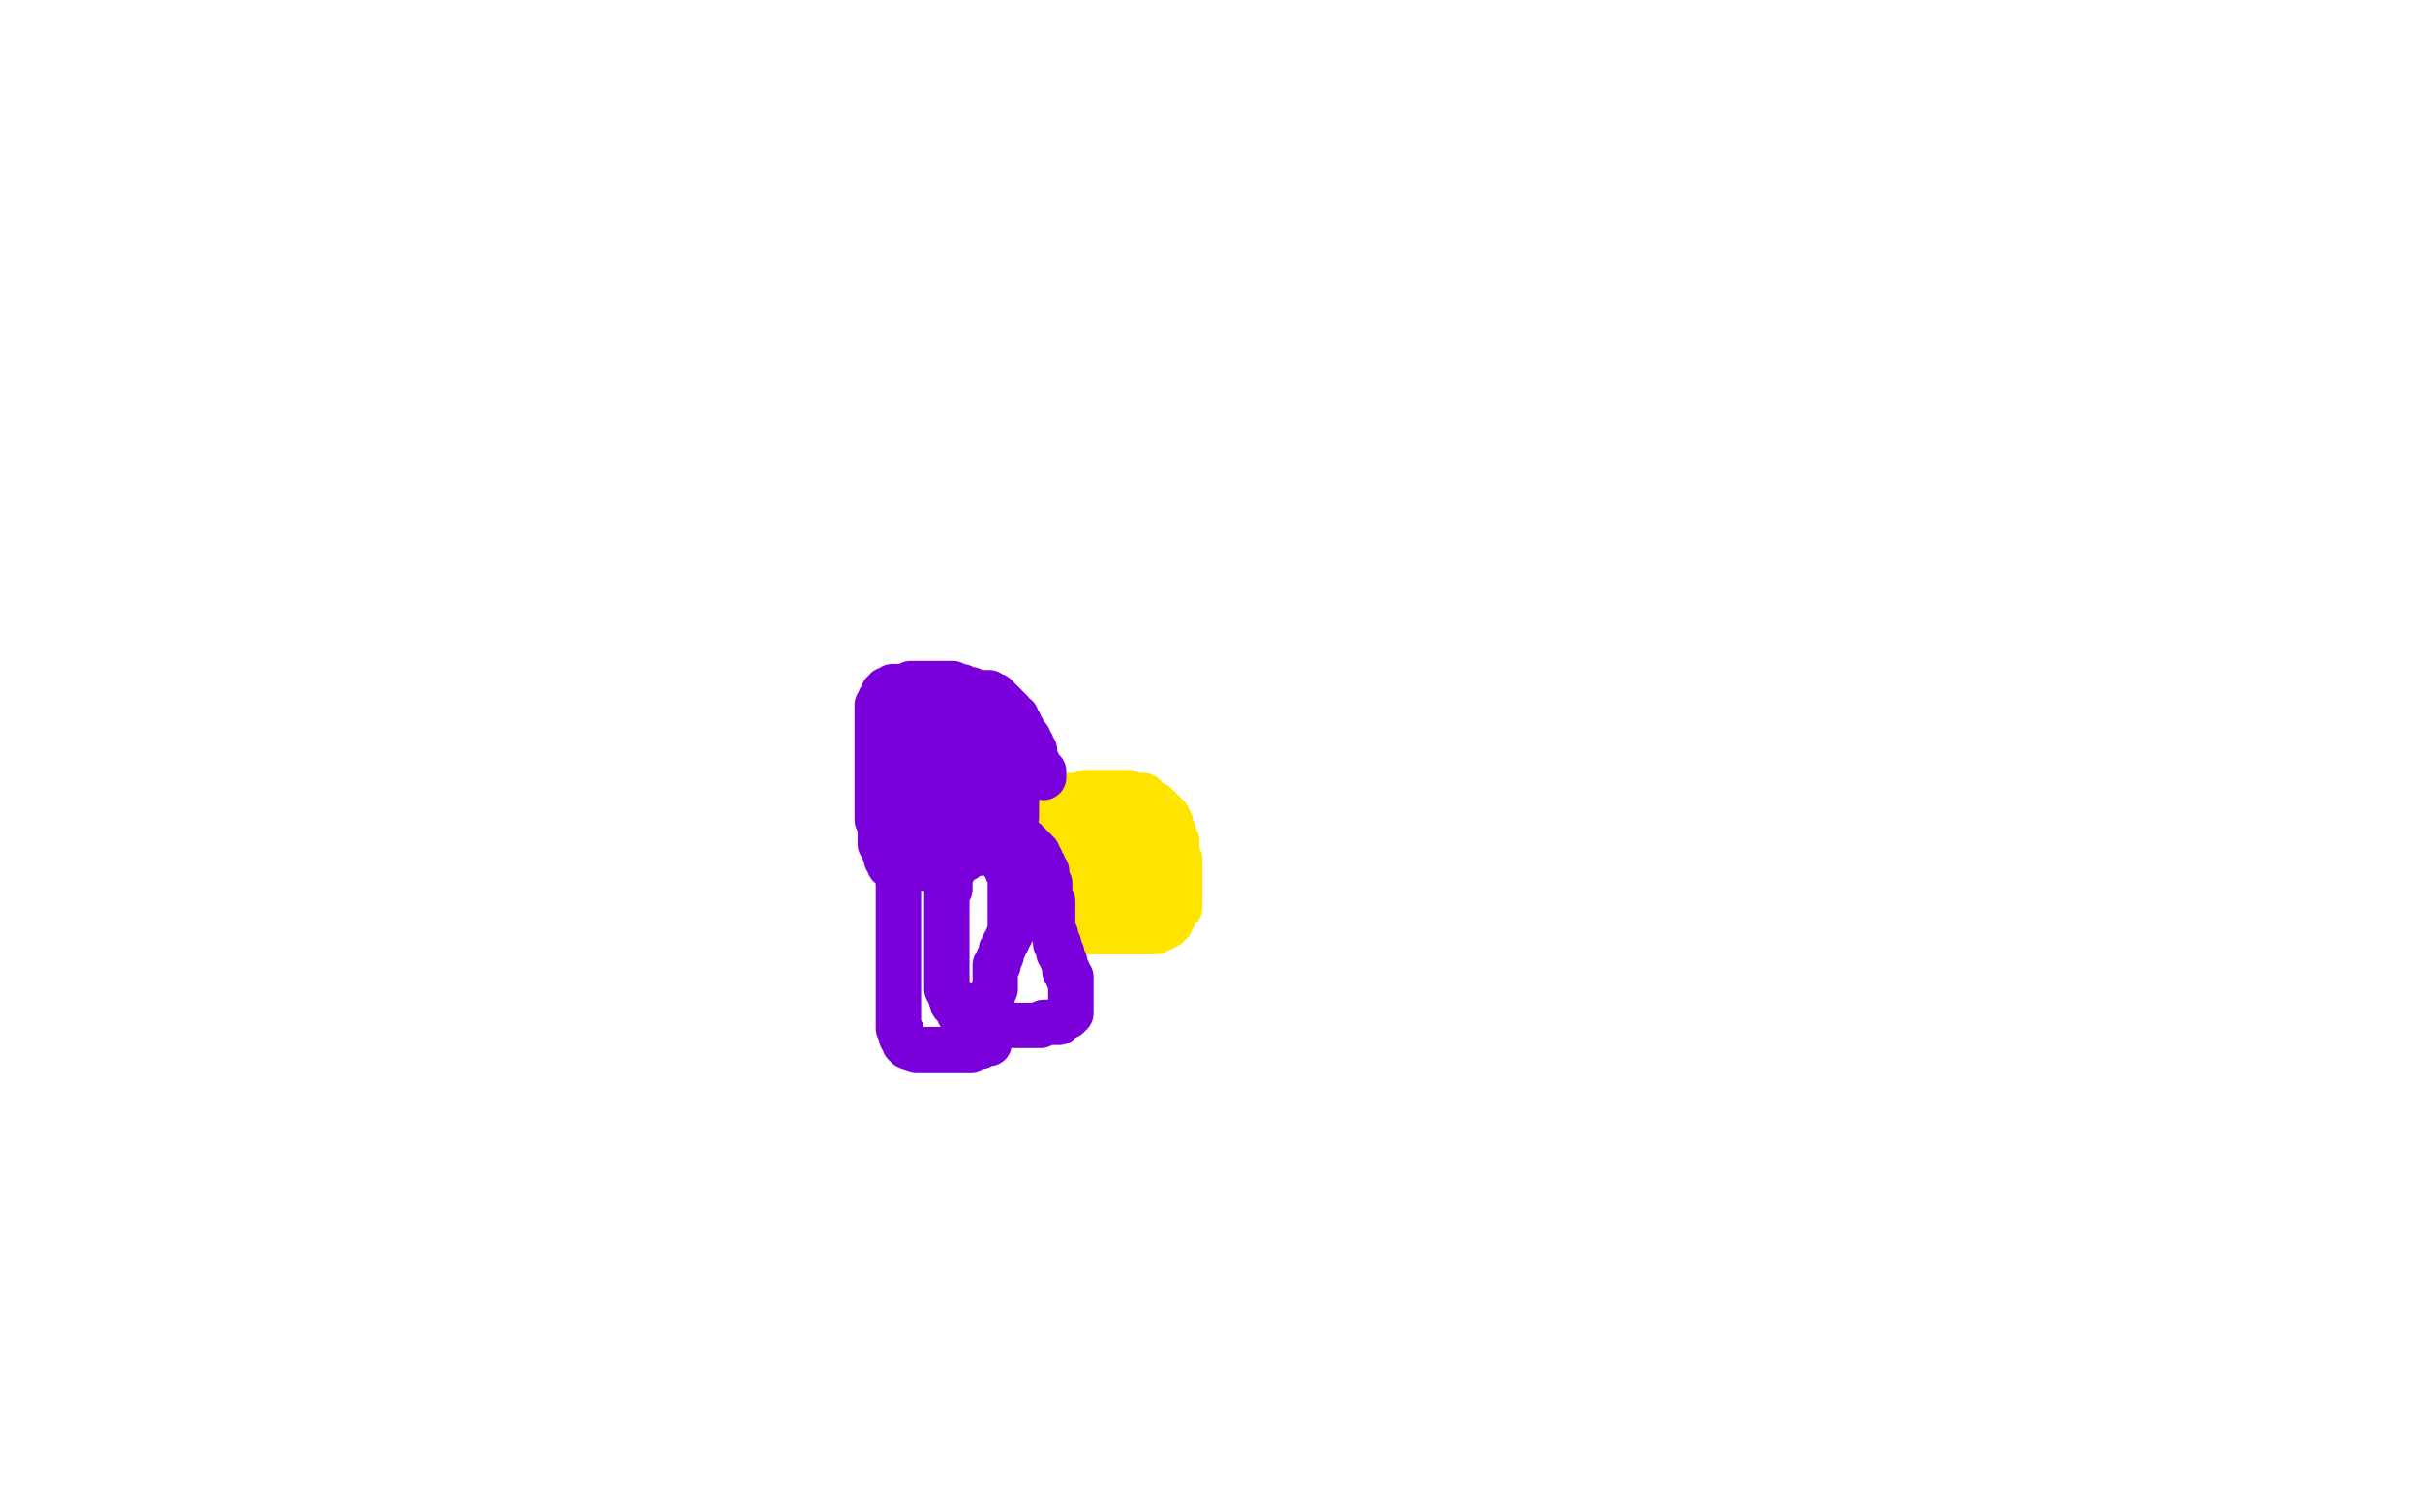 <?xml version="1.0" standalone="no"?>
<!DOCTYPE svg PUBLIC "-//W3C//DTD SVG 1.1//EN"
"http://www.w3.org/Graphics/SVG/1.1/DTD/svg11.dtd">

<svg width="800" height="500" version="1.1" xmlns="http://www.w3.org/2000/svg" xmlns:xlink="http://www.w3.org/1999/xlink" style="stroke-antialiasing: false"><desc>This SVG has been created on https://colorillo.com/</desc><rect x='0' y='0' width='800' height='500' style='fill: rgb(255,255,255); stroke-width:0' /><polyline points="385,271 384,271 384,271 384,270 384,270 383,270 383,270 382,270 382,270 382,269 382,269 382,268 381,268 381,267 380,266 379,266 379,265 379,264 378,264 378,263 377,263 376,263 375,263 374,263 373,263 372,263 371,263 370,263 369,263 368,263 367,263 366,263 365,263 364,263 363,263 362,263 361,263 359,263 358,263 357,263 356,263 355,263 354,263 353,263 352,263 352,264 351,264 351,265 351,266 350,266 350,267 350,268 350,269 350,270 350,271 349,271 349,272 349,273 349,274 349,275 349,276 349,277 349,278 349,279 349,280 349,281 349,282 349,283 349,284 349,285 349,286 349,287 349,288 349,289 349,290 349,291 349,292 349,293 349,294 349,295 349,296 349,297 349,298 349,299 350,299 350,300 351,302 351,303 351,304 352,304 352,305 352,306 353,306 354,306 355,306 356,307 357,307 358,308 359,308 360,308 361,308 362,308 363,308 364,308 366,308 368,308 369,308 371,308 372,308 373,308 374,308 375,308 376,308 377,308 378,308 379,308 380,308 381,308 382,308 383,307 384,307 384,306 385,306 386,306 386,305 387,305 387,304 387,303 388,303 388,302 389,301 390,300 390,299 390,298 390,297 390,296 390,295 390,294 390,293 390,292 390,291 390,290 390,289 390,288 390,287 390,286 390,285 390,284 389,284 389,283 389,282 389,281 389,280 389,279 389,278 388,278 388,277 388,276 388,275 387,275 387,274 387,273 387,272 386,272 386,271 386,270 385,269 384,269 384,268 383,268 383,267 382,267 382,266 381,266 380,266 379,266 379,265 378,265 377,265 377,264 376,264 375,264 375,263 374,263 373,263 373,262 372,262 371,262 370,262 369,262 368,262 367,262 366,262 365,262 364,262 363,262 362,262 361,262 360,262 359,262 359,263 358,263 358,264 357,264 357,265 357,266 356,266 356,268 355,268 355,269 355,270 355,271 355,272 354,273 353,276 353,277 353,278 353,279 353,280 353,281 352,282 352,283 352,284 352,285 352,286 352,287 352,288 352,289 352,290 352,291 352,292 352,293 352,294 352,295 352,296 352,297 352,298 352,299 352,300 352,301 352,302 352,303 352,304 352,305 352,306 352,307 353,307 354,307 355,307 356,307 357,307 358,307 359,307 360,307 361,307 362,307 363,306 364,306 365,306 365,305 367,305 368,305 368,304 370,304 371,304 371,303 372,303 373,302 373,301 373,300 374,300 374,299 375,299 376,298 377,298 377,297 377,296 377,295 377,294 377,293 377,292 377,291 377,290 377,289 377,288 377,287 377,286 377,285 376,285 376,283 375,283 375,282 375,281 375,280 374,280 374,279 374,278 373,278 373,277 372,277 372,276 371,276 371,275 370,275 369,274 368,274 367,274 367,273 366,273 365,273 365,274 365,275 364,275 364,276 364,277 363,277 363,278 363,279 363,280 363,281 363,282 363,283 363,284 363,285 363,286 363,288 363,289 363,290 363,292 363,293 363,294 363,295 363,296 363,297 364,297 365,297 365,296 365,295 365,294 365,293 365,292 365,291 365,290 365,289 365,288 365,287" style="fill: none; stroke: #ffe400; stroke-width: 15; stroke-linejoin: round; stroke-linecap: round; stroke-antialiasing: false; stroke-antialias: 0; opacity: 1.0"/>
<polyline points="345,257 345,256 345,256 345,255 345,255 344,255 344,255 344,254 344,254 343,254 343,254 343,253 343,253 343,252 343,252 342,252 342,252 342,251 342,250 342,249 342,248 341,248 341,247 341,246 340,246 340,245 340,244 339,244 339,243 338,243 338,242 338,241 337,241 337,240 337,239 336,239 336,238 336,237 335,237 334,237 334,236 334,235 333,235 333,234 332,234 332,233 331,232 330,232 330,231 329,230 328,230 327,229 326,229 325,229 324,229 323,229 322,229 321,228 320,228 319,228 318,228 318,227 317,227 316,227 315,227 315,226 314,226 313,226 312,226 311,226 310,226 309,226 308,226 307,226 306,226 305,226 304,226 303,226 302,226 301,226 299,227 298,227 297,227 296,227 295,227 294,228 293,228 293,229 292,229 292,230 292,231 291,231 291,232 291,233 290,233 290,234 290,235 290,236 290,237 290,238 290,239 290,240 290,241 290,242 290,243 290,244 290,245 290,246 290,247 290,248 290,249 290,250 290,251 290,252 290,253 290,254 290,255 290,256 290,257 290,258 290,259 290,260 290,261 290,262 290,263 290,264 290,265 290,266 290,267 290,268 290,269 290,270 290,271 291,271 291,272 291,274 291,275 291,276 291,277 291,278 291,279 292,280 292,281 293,281 293,282 293,283 293,284 294,285 294,286 295,286 296,286 297,286 298,286 298,287 299,287 300,287 301,287 302,287 303,287 304,287 305,287 306,287 307,287 308,287 309,287 310,287 311,287 312,287 312,286 313,285 314,285 315,285 316,285 317,284 318,284 319,284 319,283 320,283 320,282 321,282 321,281 322,281 322,280 322,279 323,279 323,278 324,278 324,277 325,277 325,276 326,276 327,275 328,275 328,274 329,274 330,274 330,273 331,273 332,273 332,272 333,272 334,272 334,271 335,271 335,270 336,270 336,269 336,268 336,267 336,266 336,265 336,264 336,263 336,262 336,261 336,260 335,260 335,259 335,258 335,257 334,257 334,256 334,255 334,254 333,254 333,253 332,253 332,252 332,251 331,251 331,250 330,250 329,248 328,246 328,245 327,245 327,244 327,243 326,243 325,243 325,241 324,241 324,240 323,240 323,239 322,239 322,238 321,237 320,237 320,236 320,235 319,235 318,235 318,234 317,234 316,234 316,233 315,233 314,233 313,233 312,233 312,232 311,232 310,232 309,232 308,232 307,232 306,232 305,232 304,232 303,232 302,232 301,232 300,232 299,232 298,232 297,232 296,232 296,233 296,234 296,235 296,236 296,237 296,238 296,239 296,240 296,241 296,242 296,243 296,244 296,245 296,246 296,247 296,248 296,249 296,250 296,251 296,252 296,253 296,254 296,255 296,256 296,257 297,257 298,257 299,257 300,257 301,257 302,257 303,257 304,257 305,257 306,257 307,257 308,257 309,257 310,257 311,257 312,257 312,256 313,256 314,256 315,256 315,255 316,255 316,254 317,253 317,252 317,251 317,250 317,249 317,248 317,247 317,246 317,245 317,244 317,243 317,242 317,241 317,240 316,240 316,239 315,238 314,238 313,237 312,237 312,236 310,236 310,235 309,235 309,236 309,237 309,238 309,240 309,241 309,242 309,243 309,244 309,245 309,246 309,247 309,248 308,249 308,250 308,251 308,254 308,257 308,258 307,263 307,265 307,268 307,270 307,276 307,280 307,281 306,281 306,283 306,284 307,284 308,284 309,284 311,284 313,284 314,284 315,283 316,283 317,281 319,281 320,278 320,276 320,275 320,274 320,273 320,271 320,269 320,268 320,267 320,266 320,265 319,265 319,263 318,263 318,262 318,261 317,261 317,260 316,260 315,260 315,259 313,259 312,258 311,258 310,258 309,258 308,258 307,258 306,258 305,258 303,259 303,260 302,260 300,262 300,263 300,264 299,264 299,265 299,266 299,267 299,268 299,269 298,269 298,271 298,272 298,273 298,274 298,275 298,276 298,277 298,278 299,279 300,280 301,280 302,280 303,280 304,280 305,280 307,280 311,280 315,280 316,280 319,279 321,279 321,278 323,277 325,277 327,276 328,276 328,275 329,275 330,275 331,275 331,274 332,274 333,274 334,273 335,273 335,272 335,271 335,270 335,269 335,268 335,267 334,267 334,266 332,264 331,264 330,263 330,262 329,261 328,261 327,259 326,259 326,258 325,257 324,257 323,257 322,257 322,256 321,256" style="fill: none; stroke: #7a00db; stroke-width: 15; stroke-linejoin: round; stroke-linecap: round; stroke-antialiasing: false; stroke-antialias: 0; opacity: 1.0"/>
<polyline points="328,281 327,281 327,281 326,281 326,281 326,282 326,282 325,282 325,282 324,282 323,282 322,282 321,282 320,282 319,282 319,283 318,283 318,284 317,284 317,285 316,285 316,286 315,286 315,287 315,288 314,288 314,289 314,290 314,291 314,292 314,293 314,294 313,294 313,295 313,296 313,297 313,298 313,299 313,300 313,301 313,302 313,303 313,304 313,305 313,306 313,307 313,308 313,309 313,310 313,311 313,312 313,313 313,314 313,315 313,316 313,317 313,318 313,319 313,320 313,321 313,322 313,323 313,324 313,325 313,326 313,327 314,328 314,329 315,332 317,333 317,334 317,335 318,335 318,336 318,337 319,338 320,338 321,338 322,338 322,339 323,339 325,339 326,339 327,339 328,339 329,339 330,339 331,339 332,339 333,339 335,339 338,339 339,339 340,339 341,339 342,339 343,339 344,339 345,338 346,338 347,338 348,338 349,338 350,338 351,337 352,336 353,336 353,335 354,335 354,334 354,333 354,332 354,331 354,330 354,329 354,328 354,327 354,326 354,325 354,324 354,323 353,323 353,322 353,321 352,321 352,319 352,318 351,317 351,316 351,315 350,315 350,314 350,313 350,312 349,312 349,311 349,310 349,309 348,308 348,307 348,306 348,305 348,304 348,303 348,302 348,301 348,300 348,299 348,298 347,298 347,297 347,296 347,295 347,294 347,293 347,292 346,292 346,291 346,290 346,289 346,288 345,288 345,287 345,286 344,286 344,285 344,284 343,284 343,283 343,282 342,282 342,281 341,281 341,280 340,280 340,279 339,279 339,278 338,278 337,277 337,276 336,276 335,276 334,276 333,276 332,276 331,276 330,276 330,275 329,275 328,275 327,275 327,274 326,274 325,274 324,274 323,274 322,274 321,274 320,274 319,274 318,274 317,274 316,274 315,274 314,274 313,274 312,274 311,274 310,274 309,274 308,274 307,274 306,274 305,274 304,274 303,274 302,274 301,274 300,274 300,275 299,276 299,277 299,278 299,279 299,280 298,280 298,281 298,282 298,283 297,283 297,284 297,285 297,286 297,287 297,288 297,289 297,290 297,291 297,292 297,293 297,294 297,295 297,296 297,297 297,298 297,299 297,300 297,301 297,302 297,303 297,304 297,306 297,307 297,308 297,309 297,310 297,311 297,312 297,313 297,314 297,315 297,316 297,317 297,318 297,319 297,320 297,321 297,322 297,323 297,324 297,325 297,326 297,327 297,328 297,329 297,330 297,331 297,332 297,333 297,335 297,336 297,337 297,338 297,339 297,340 298,341 298,342 298,343 299,344 299,345 300,346 303,347 304,347 305,347 306,347 307,347 308,347 309,347 310,347 312,347 313,347 314,347 315,347 316,347 317,347 319,347 320,347 321,347 322,346 324,346 325,345 326,345 327,345 327,344 327,343 327,342 327,341 327,340 327,339 327,338 327,337 327,336 327,335 327,334 327,333 327,332 327,331 328,330 328,329 328,328 329,327 329,326 329,325 329,324 329,322 329,321 329,320 329,319 330,319 330,317 331,316 331,315 331,314 332,313 332,312 333,311 333,310 334,309 334,308 334,307 334,306 334,305 334,304 334,302 334,301 334,300 334,299 334,298 334,296 334,295 334,294 334,293 334,292 334,290 334,289 333,288 333,287 333,286 332,286 332,284 331,283 331,282 330,282 330,281 330,280" style="fill: none; stroke: #7a00db; stroke-width: 15; stroke-linejoin: round; stroke-linecap: round; stroke-antialiasing: false; stroke-antialias: 0; opacity: 1.0"/>
<polyline points="330,279 329,279 329,279 329,278 329,278 328,278 328,278 328,277 328,277 328,276 328,276" style="fill: none; stroke: #7a00db; stroke-width: 15; stroke-linejoin: round; stroke-linecap: round; stroke-antialiasing: false; stroke-antialias: 0; opacity: 1.0"/>
</svg>
